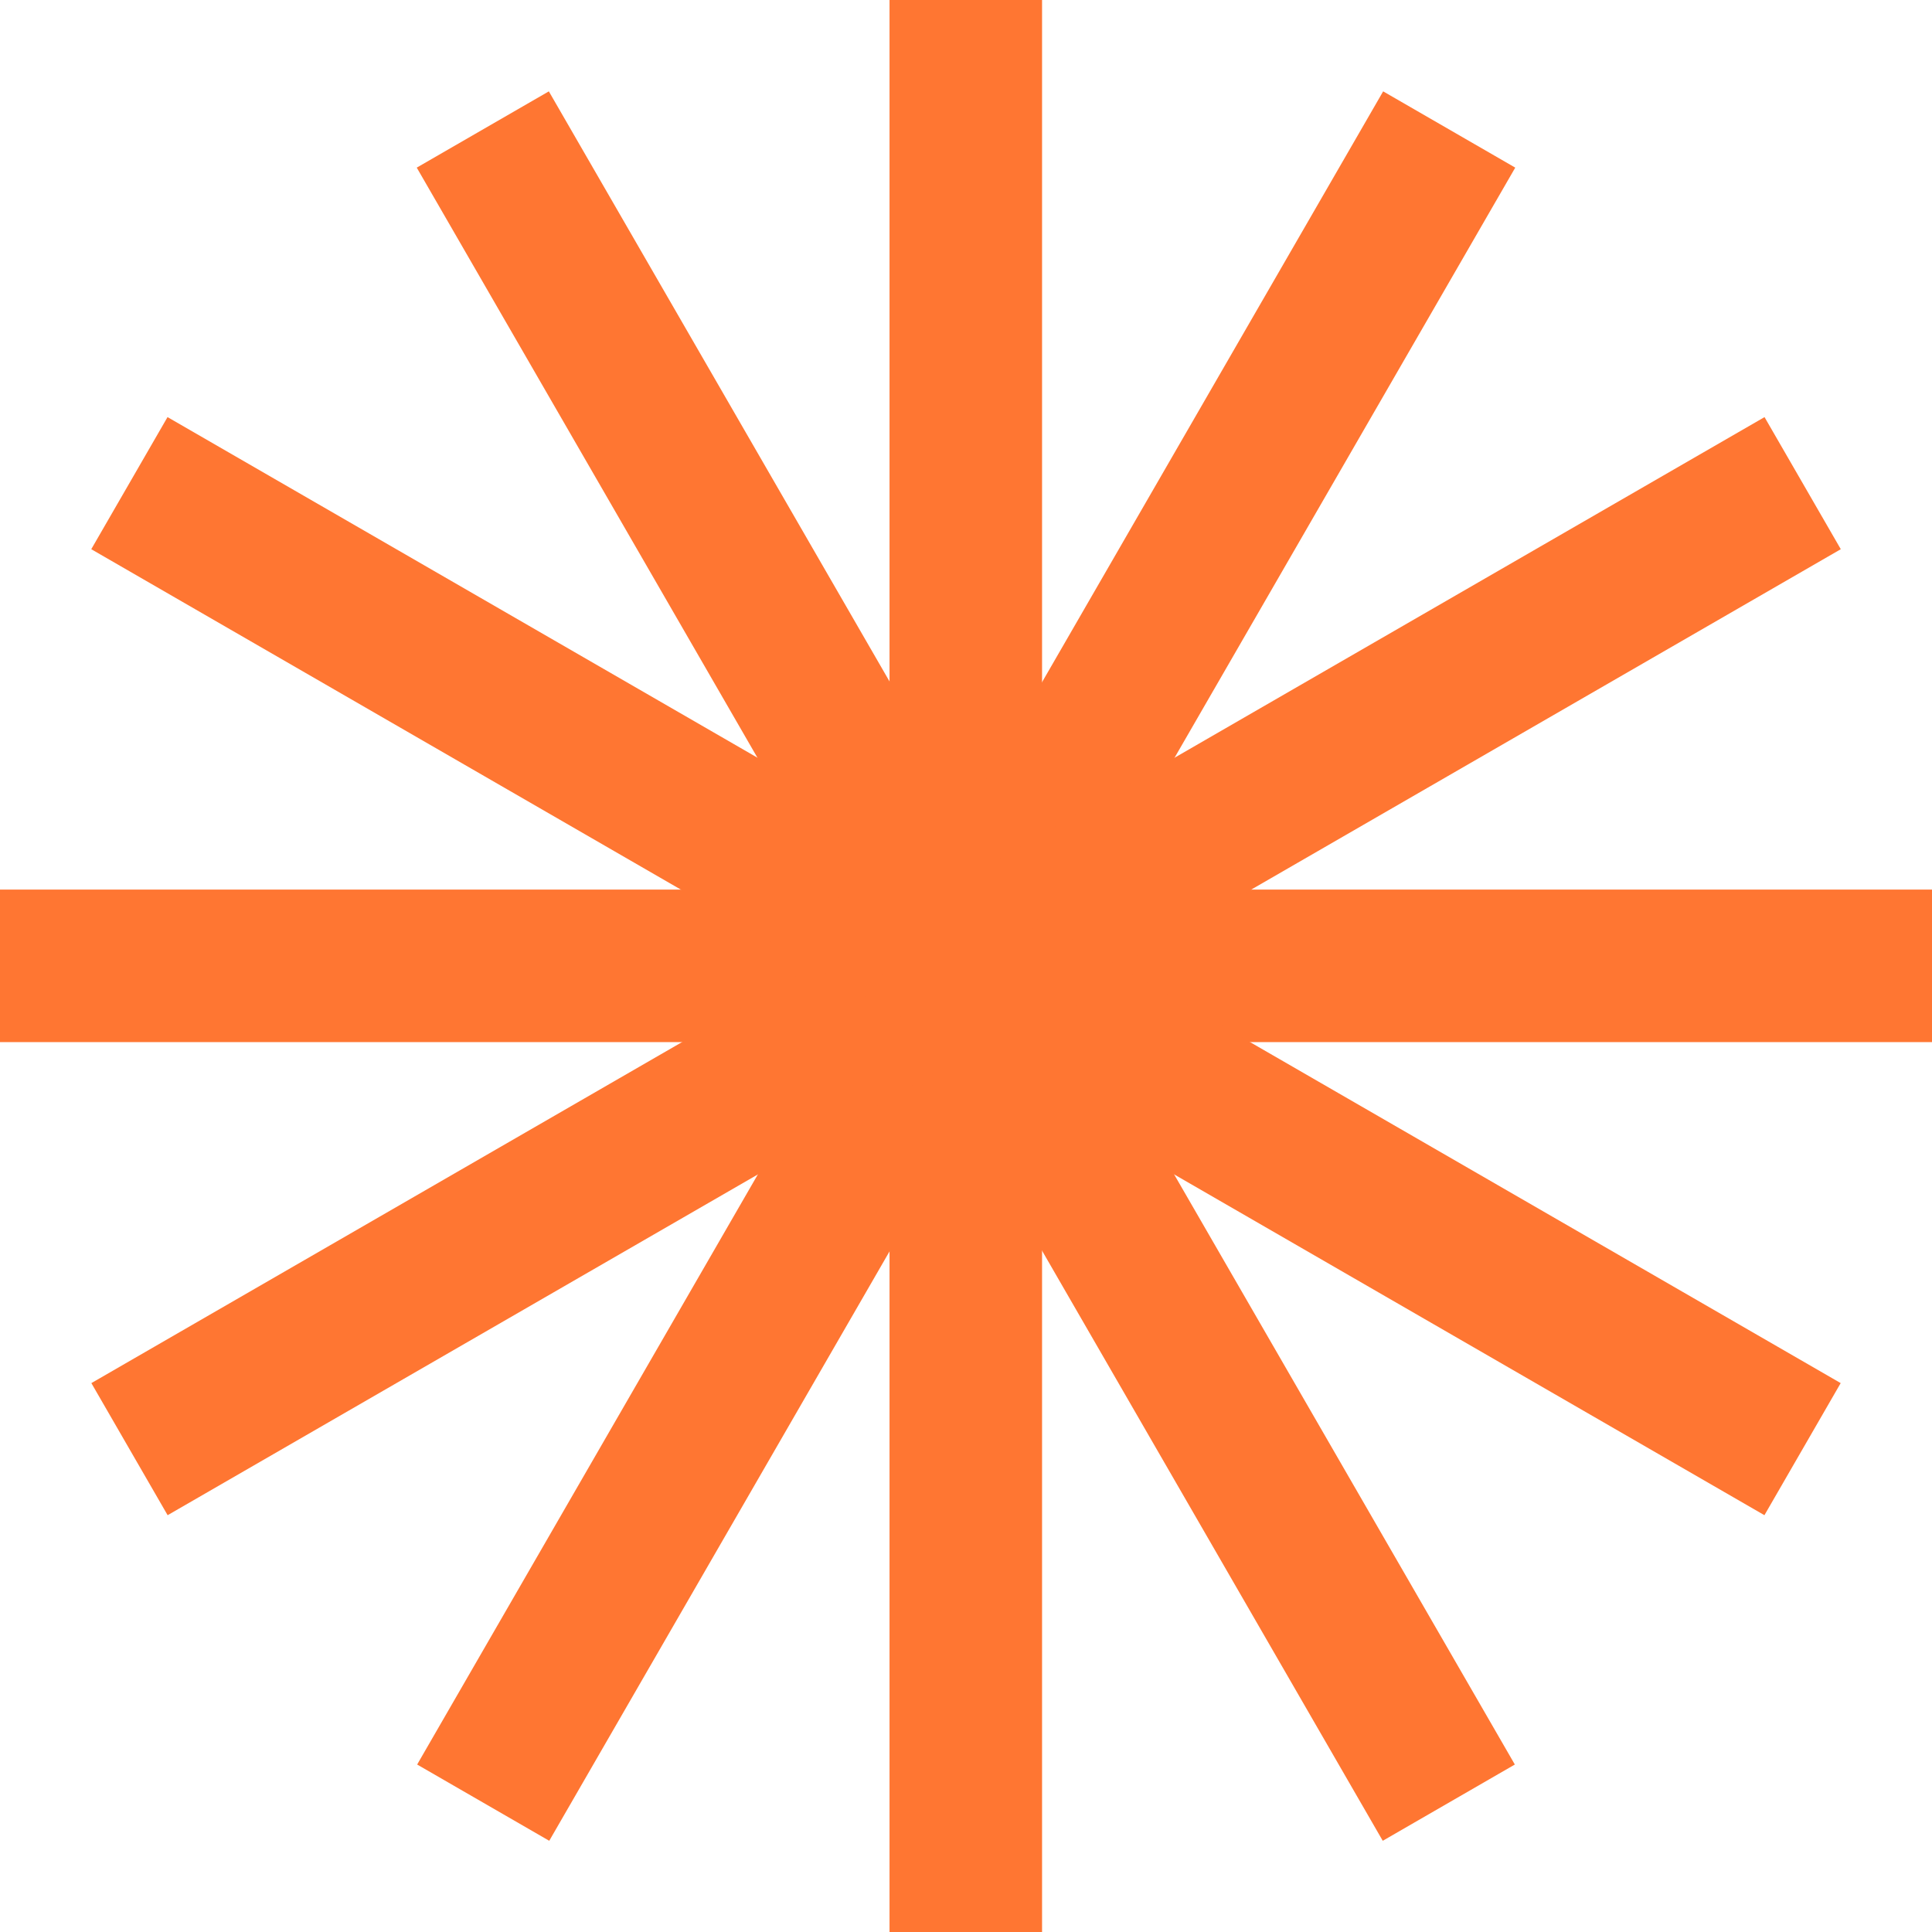 <svg width="38" height="38" viewBox="0 0 38 38" fill="none" xmlns="http://www.w3.org/2000/svg">
<path d="M18.996 0V38" stroke="#FF7632" stroke-width="3"/>
<path d="M38 18.997L-1.13249e-06 18.997" stroke="#FF7632" stroke-width="3"/>
<path d="M9.504 35.456L28.504 2.547" stroke="#FF7632" stroke-width="3"/>
<path d="M2.547 28.503L35.456 9.503" stroke="#FF7632" stroke-width="3"/>
<path d="M2.545 9.503L35.454 28.503" stroke="#FF7632" stroke-width="3"/>
<path d="M9.496 2.547L28.496 35.456" stroke="#FF7632" stroke-width="3"/>
</svg>
